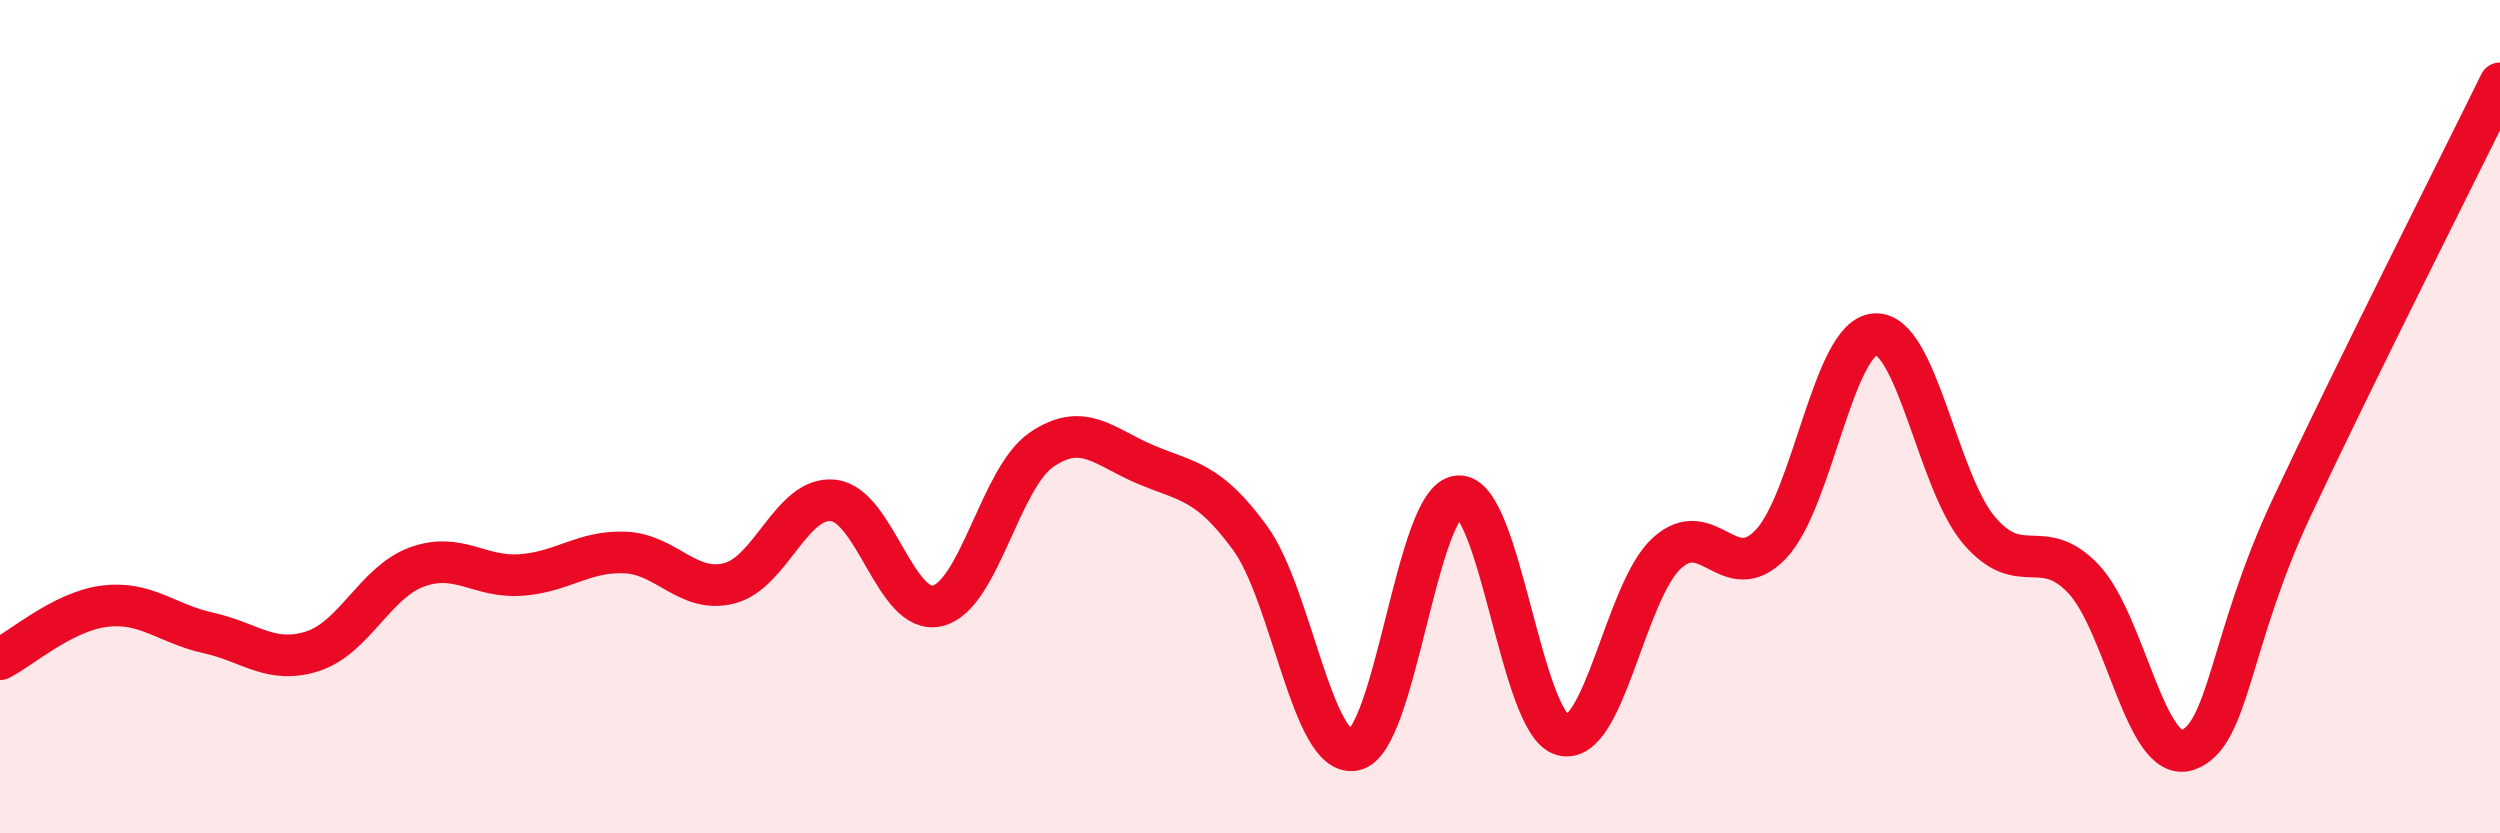 
    <svg width="60" height="20" viewBox="0 0 60 20" xmlns="http://www.w3.org/2000/svg">
      <path
        d="M 0,15.82 C 0.5,15.57 1.5,14.68 2.5,14.55 C 3.5,14.42 4,14.97 5,15.19 C 6,15.41 6.5,15.95 7.5,15.63 C 8.5,15.31 9,13.98 10,13.61 C 11,13.24 11.5,13.87 12.5,13.8 C 13.5,13.73 14,13.22 15,13.26 C 16,13.3 16.5,14.25 17.5,14 C 18.5,13.75 19,11.9 20,12.01 C 21,12.12 21.5,14.78 22.5,14.54 C 23.5,14.3 24,11.47 25,10.79 C 26,10.11 26.5,10.73 27.5,11.15 C 28.5,11.57 29,11.54 30,12.91 C 31,14.28 31.5,18.2 32.5,18 C 33.5,17.8 34,11.98 35,11.91 C 36,11.84 36.5,17.37 37.5,17.64 C 38.5,17.91 39,14.2 40,13.28 C 41,12.36 41.5,14.11 42.5,13.06 C 43.5,12.01 44,8.09 45,8.02 C 46,7.95 46.5,11.56 47.5,12.73 C 48.5,13.9 49,12.84 50,13.89 C 51,14.94 51.5,18.34 52.5,18 C 53.5,17.66 53.5,15.38 55,12.18 C 56.5,8.98 59,4.04 60,2L60 20L0 20Z"
        fill="#EB0A25"
        opacity="0.1"
        stroke-linecap="round"
        stroke-linejoin="round"
      />
      <path
        d="M 0,15.82 C 0.5,15.57 1.5,14.68 2.5,14.55 C 3.5,14.42 4,14.97 5,15.19 C 6,15.41 6.5,15.95 7.5,15.63 C 8.5,15.31 9,13.98 10,13.61 C 11,13.24 11.5,13.87 12.5,13.8 C 13.5,13.73 14,13.22 15,13.26 C 16,13.3 16.5,14.25 17.5,14 C 18.5,13.75 19,11.9 20,12.01 C 21,12.12 21.5,14.78 22.5,14.54 C 23.5,14.3 24,11.47 25,10.79 C 26,10.11 26.5,10.73 27.5,11.15 C 28.5,11.57 29,11.54 30,12.91 C 31,14.28 31.5,18.2 32.5,18 C 33.5,17.8 34,11.98 35,11.91 C 36,11.84 36.5,17.37 37.5,17.64 C 38.5,17.91 39,14.2 40,13.28 C 41,12.36 41.5,14.11 42.5,13.06 C 43.5,12.01 44,8.09 45,8.02 C 46,7.95 46.5,11.56 47.5,12.73 C 48.5,13.9 49,12.84 50,13.89 C 51,14.94 51.5,18.34 52.5,18 C 53.5,17.66 53.5,15.38 55,12.18 C 56.5,8.98 59,4.04 60,2"
        stroke="#EB0A25"
        stroke-width="1"
        fill="none"
        stroke-linecap="round"
        stroke-linejoin="round"
      />
    </svg>
  